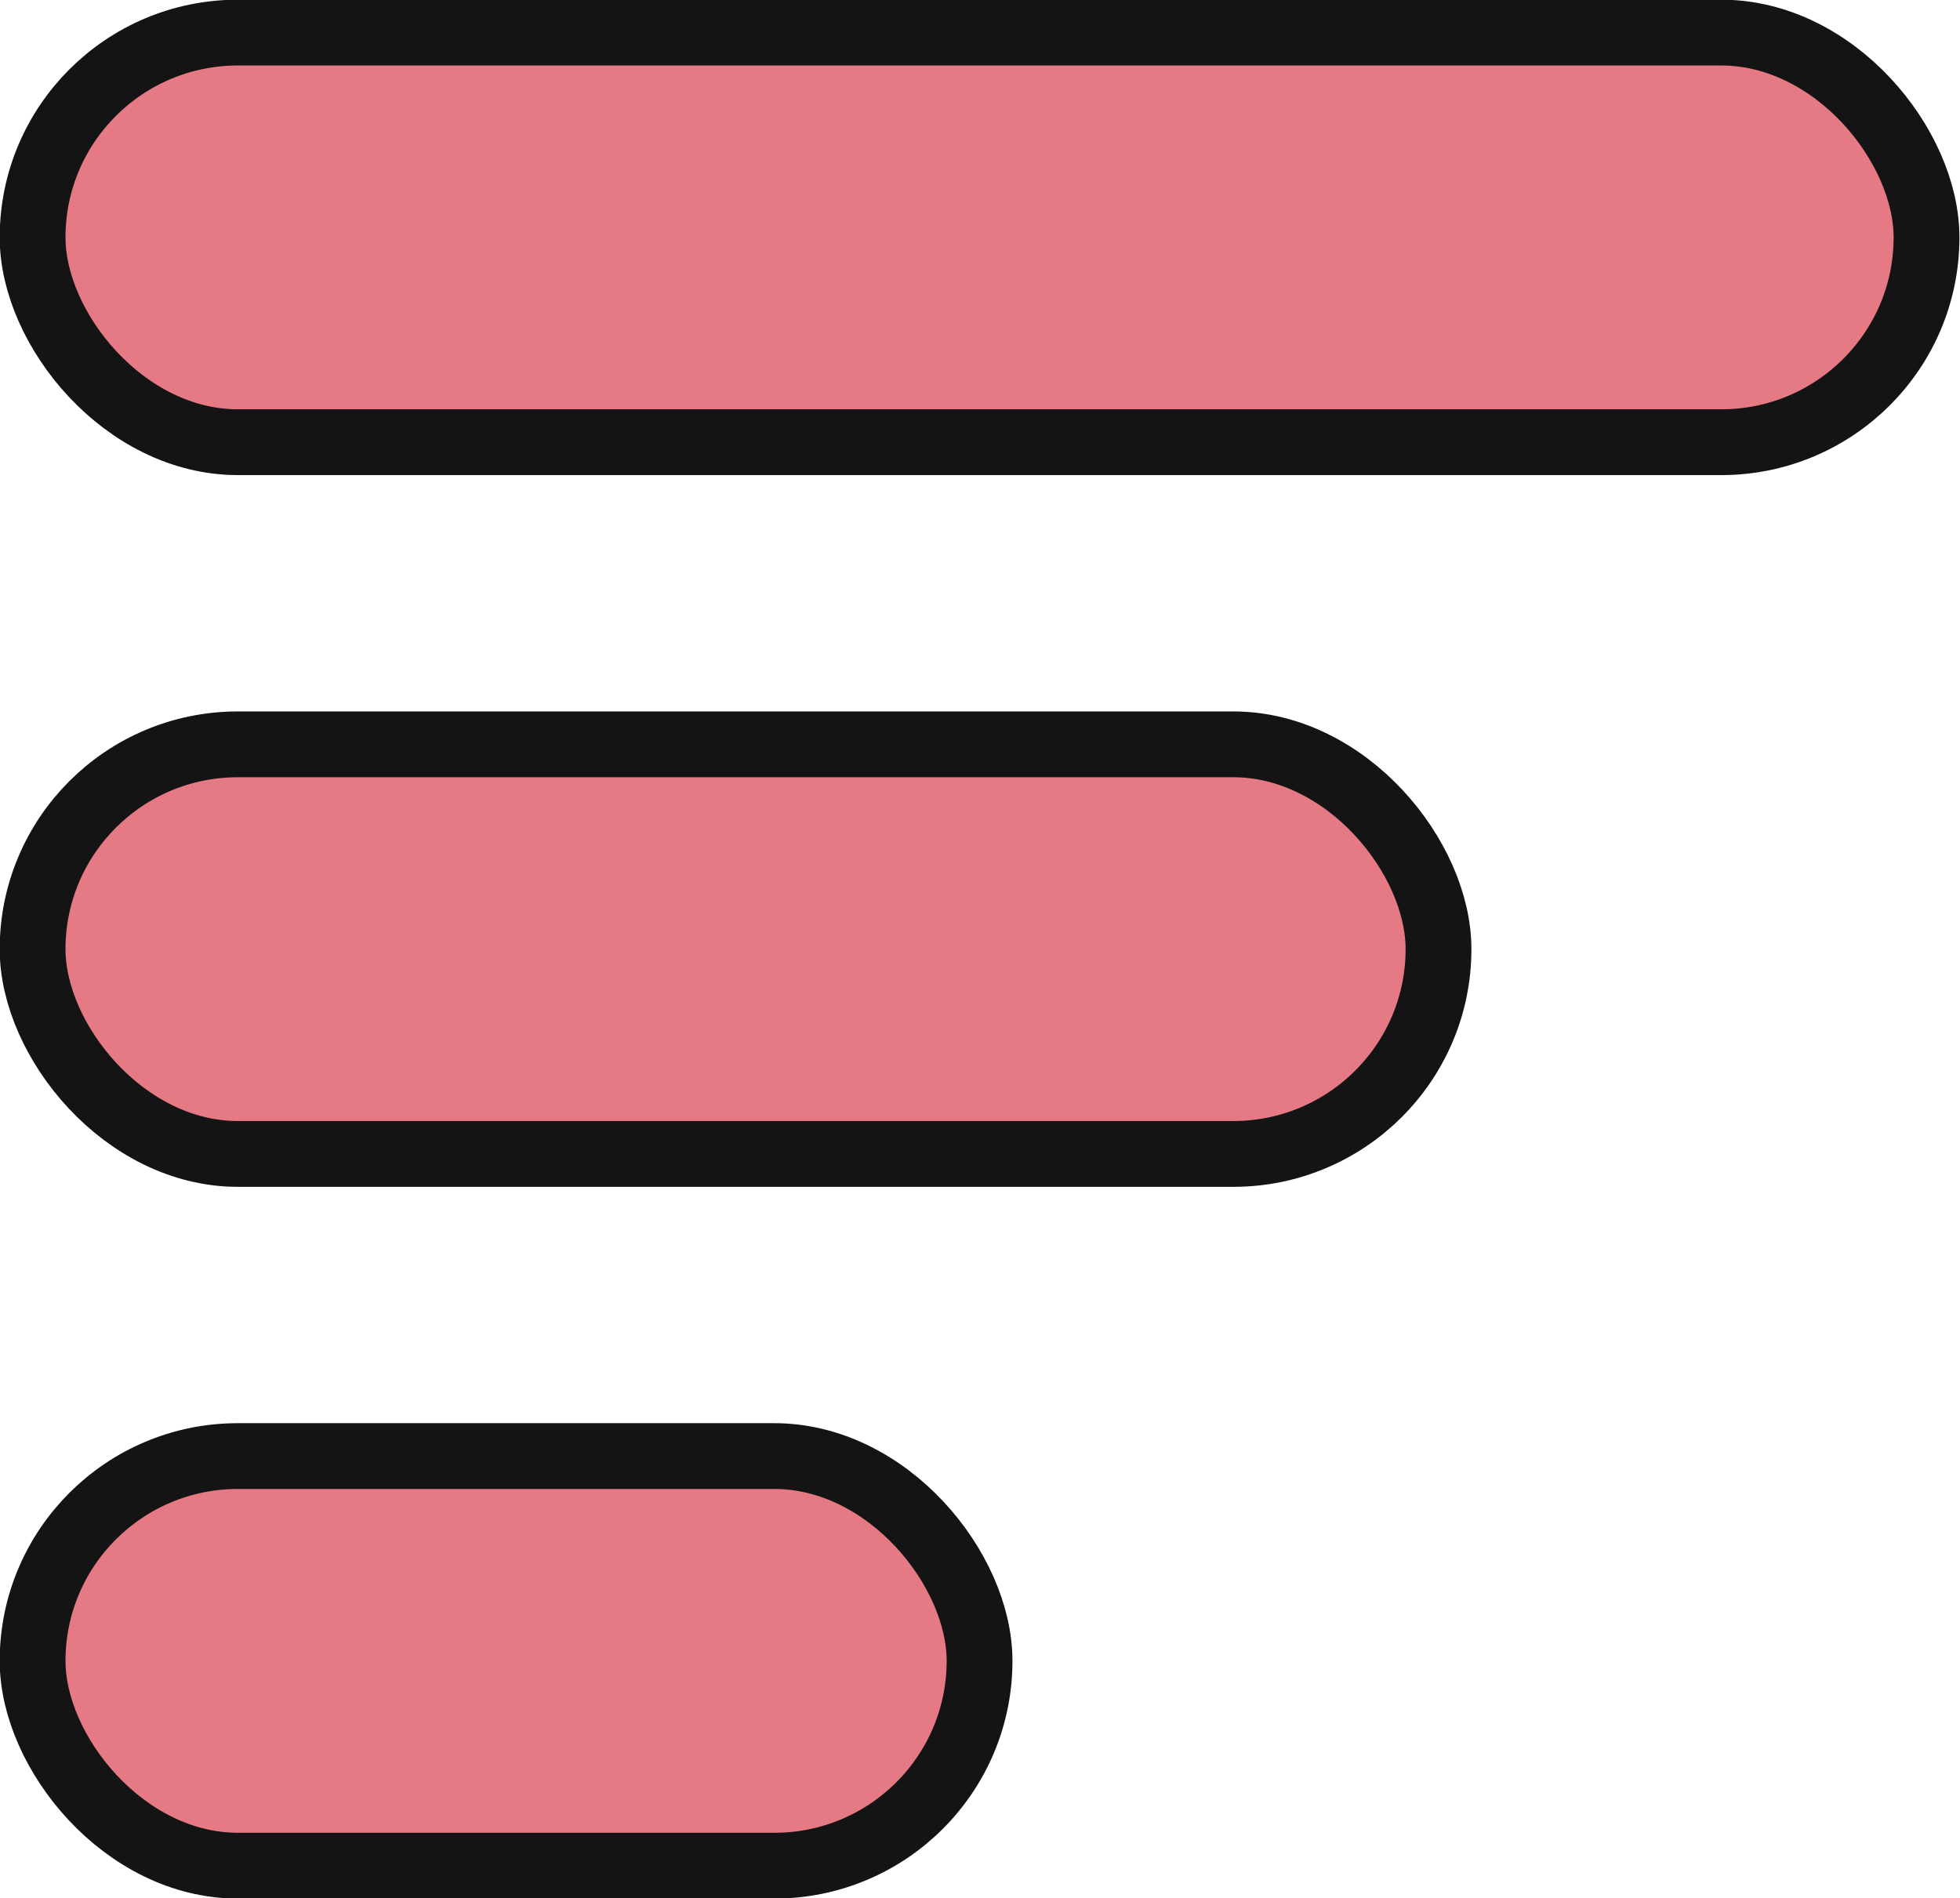 <svg xmlns="http://www.w3.org/2000/svg" viewBox="0 0 22.25 21.55"><title>资源 1</title><g id="e8fe3c58-54e8-4de1-980b-a620a4b525a4" data-name="图层 2"><g id="adcaa11c-8d1e-466e-a2a3-13774c0bef96" data-name="图层 1"><rect x="0.37" y="0.37" width="21.5" height="4.65" rx="2.33" style="fill:#e67a84;stroke:#141414;stroke-miterlimit:10;stroke-width:0.747px"/><rect x="0.37" y="8.45" width="15.96" height="4.65" rx="2.33" style="fill:#e67a84;stroke:#141414;stroke-miterlimit:10;stroke-width:0.747px"/><rect x="0.37" y="16.53" width="10.75" height="4.65" rx="2.33" style="fill:#e67a84;stroke:#141414;stroke-miterlimit:10;stroke-width:0.747px"/></g></g></svg>